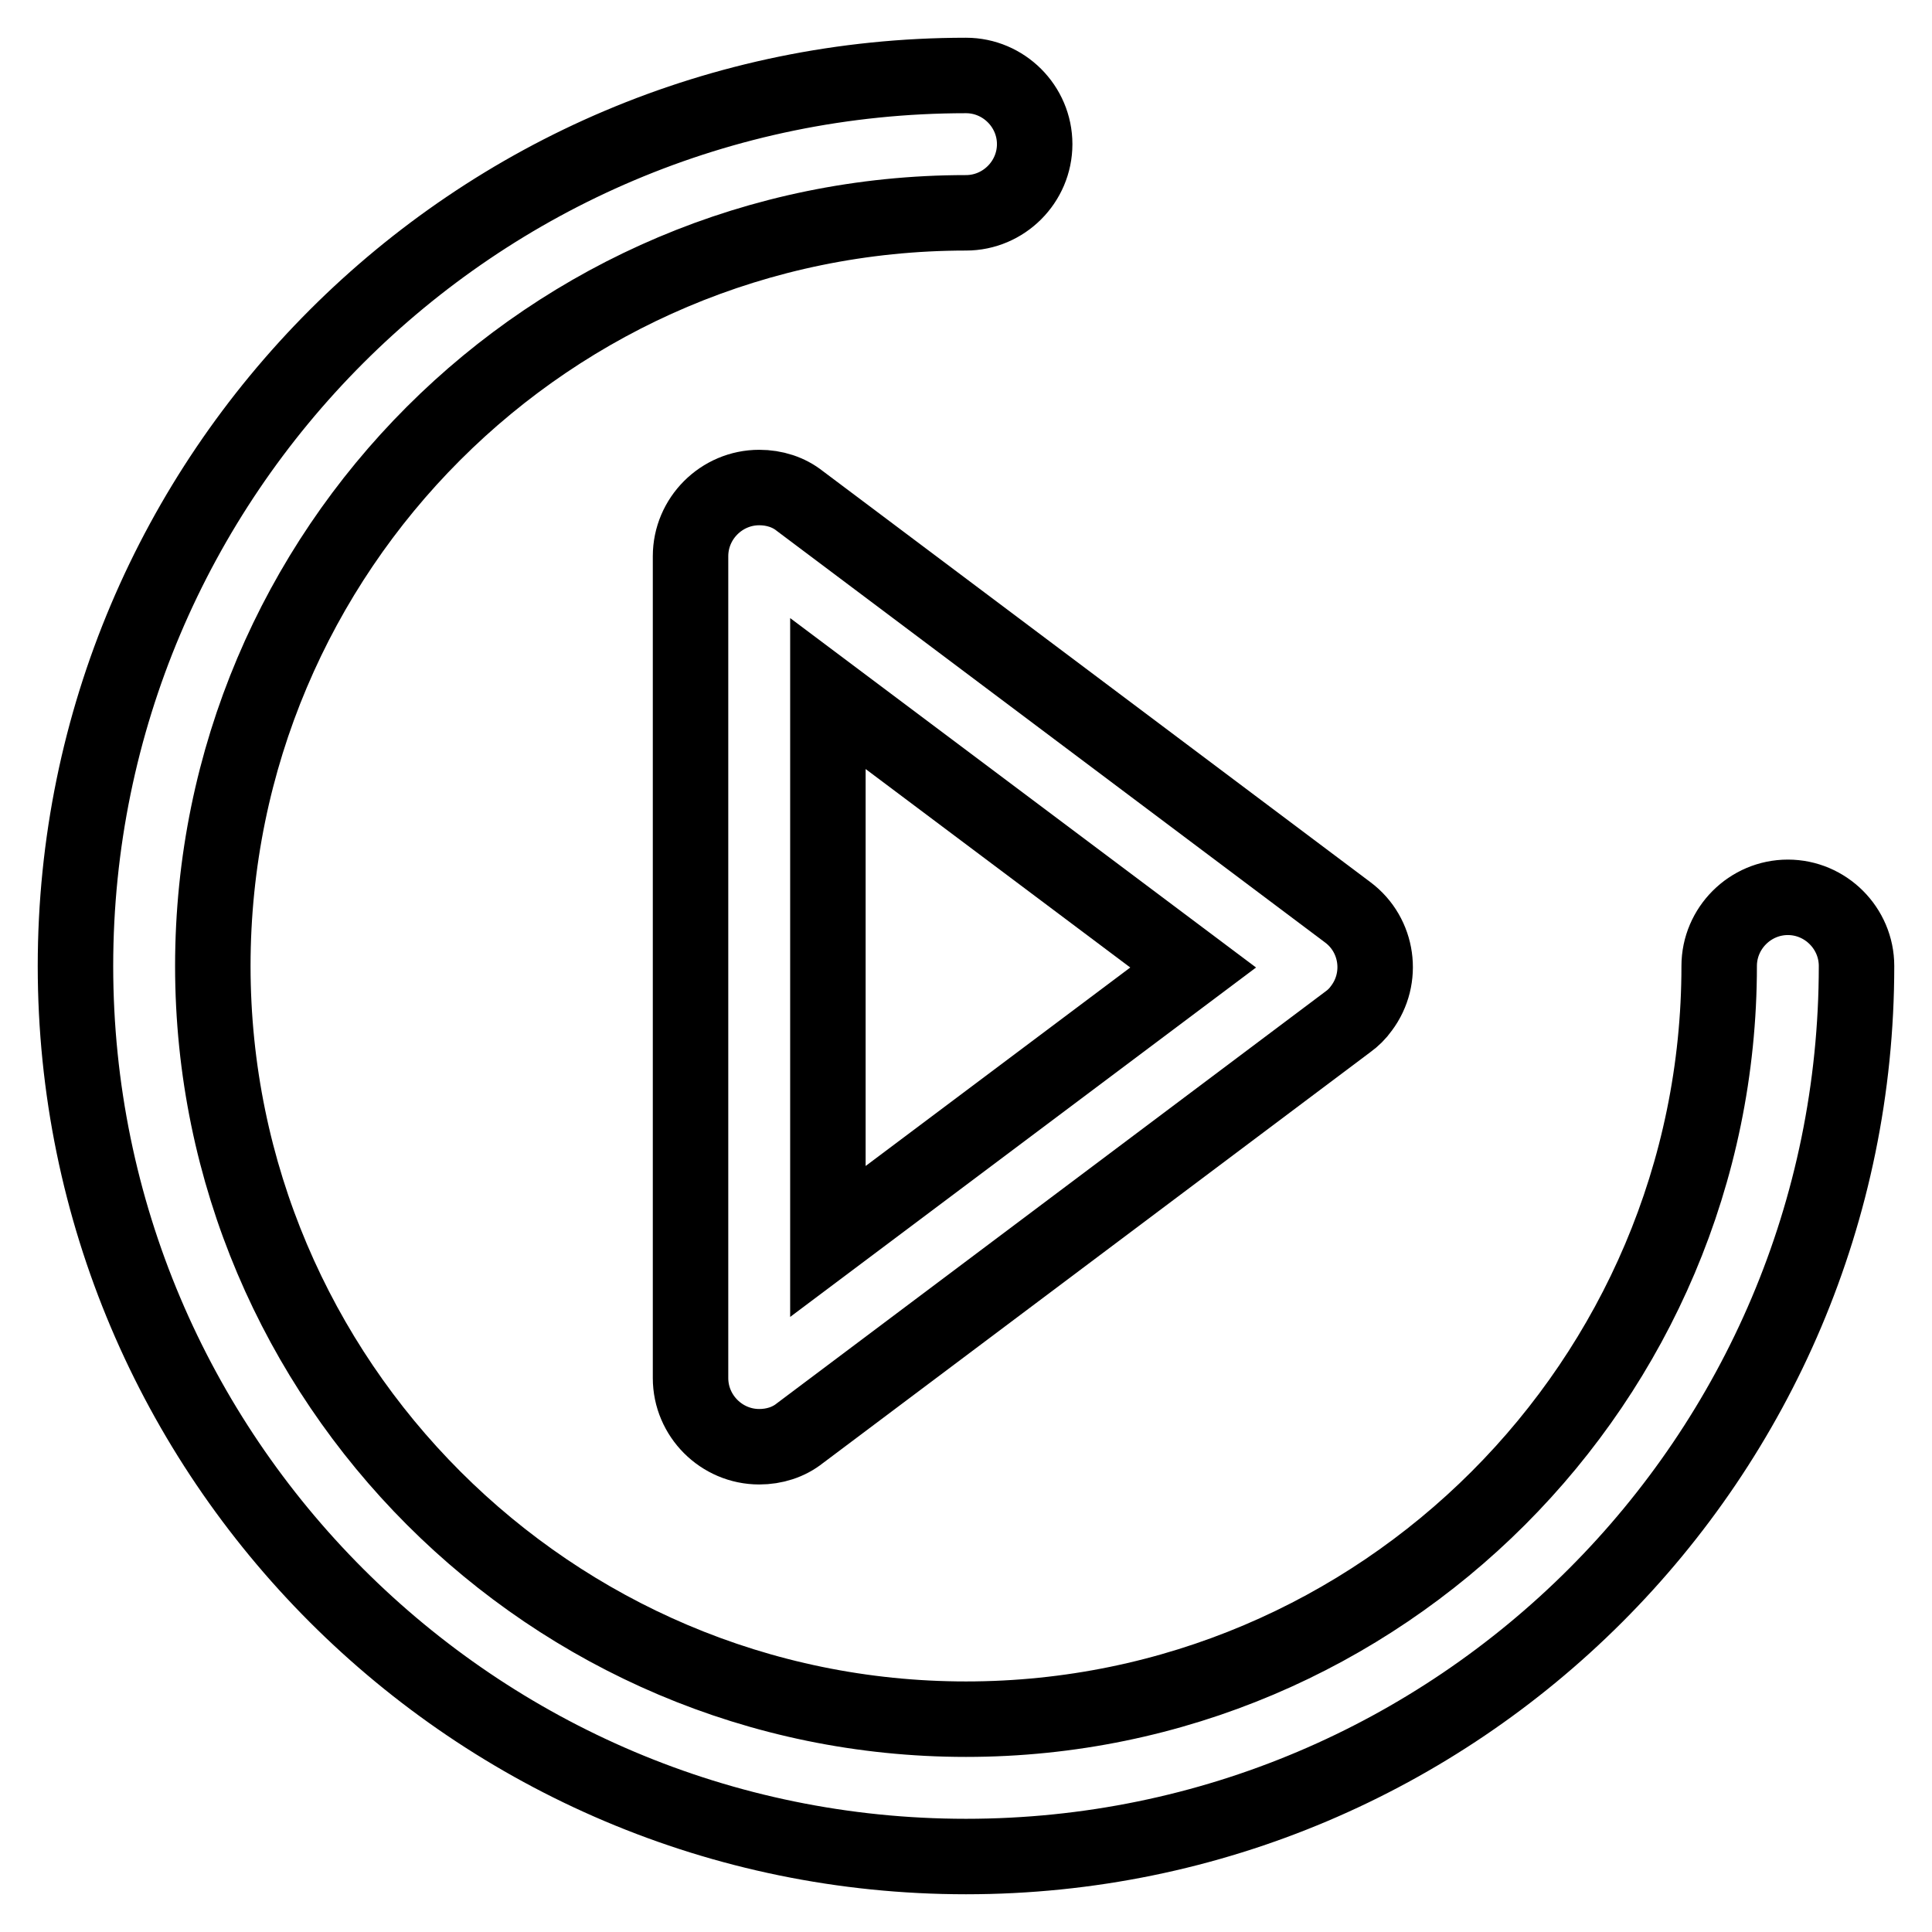 <?xml version="1.0" encoding="utf-8"?>
<!-- Svg Vector Icons : http://www.onlinewebfonts.com/icon -->
<!DOCTYPE svg PUBLIC "-//W3C//DTD SVG 1.1//EN" "http://www.w3.org/Graphics/SVG/1.1/DTD/svg11.dtd">
<svg version="1.1" xmlns="http://www.w3.org/2000/svg" xmlns:xlink="http://www.w3.org/1999/xlink" x="0px" y="0px" viewBox="0 0 256 256" enable-background="new 0 0 256 256" xml:space="preserve">
<g> <path stroke-width="10" fill-opacity="0" stroke="#000000"  d="M128,246c-65.1,0-118-52.9-118-118S62.9,10,128,10c5,0,9.1,4.1,9.1,9.1s-4.1,9.1-9.1,9.1 C72.9,28.2,28.2,72.9,28.2,128c0,55,44.8,99.8,99.8,99.8s99.8-44.8,99.8-99.8c0-5,4.1-9.1,9.1-9.1c5,0,9.1,4.1,9.1,9.1 C246,193.1,193.1,246,128,246z"/> <path stroke-width="10" fill-opacity="0" stroke="#000000"  d="M100.6,191.7c-5,0-9.1-4.1-9.1-9.1l0,0V73.7c0-5,4.1-9.1,9.1-9.1c2,0,3.9,0.6,5.4,1.8l72.6,54.5 c4,3,4.8,8.7,1.8,12.7c-0.5,0.7-1.1,1.3-1.8,1.8l-72.6,54.5C104.5,191.1,102.6,191.7,100.6,191.7z M109.7,91.9v72.6l48.4-36.3 L109.7,91.9L109.7,91.9z"/></g>
</svg>